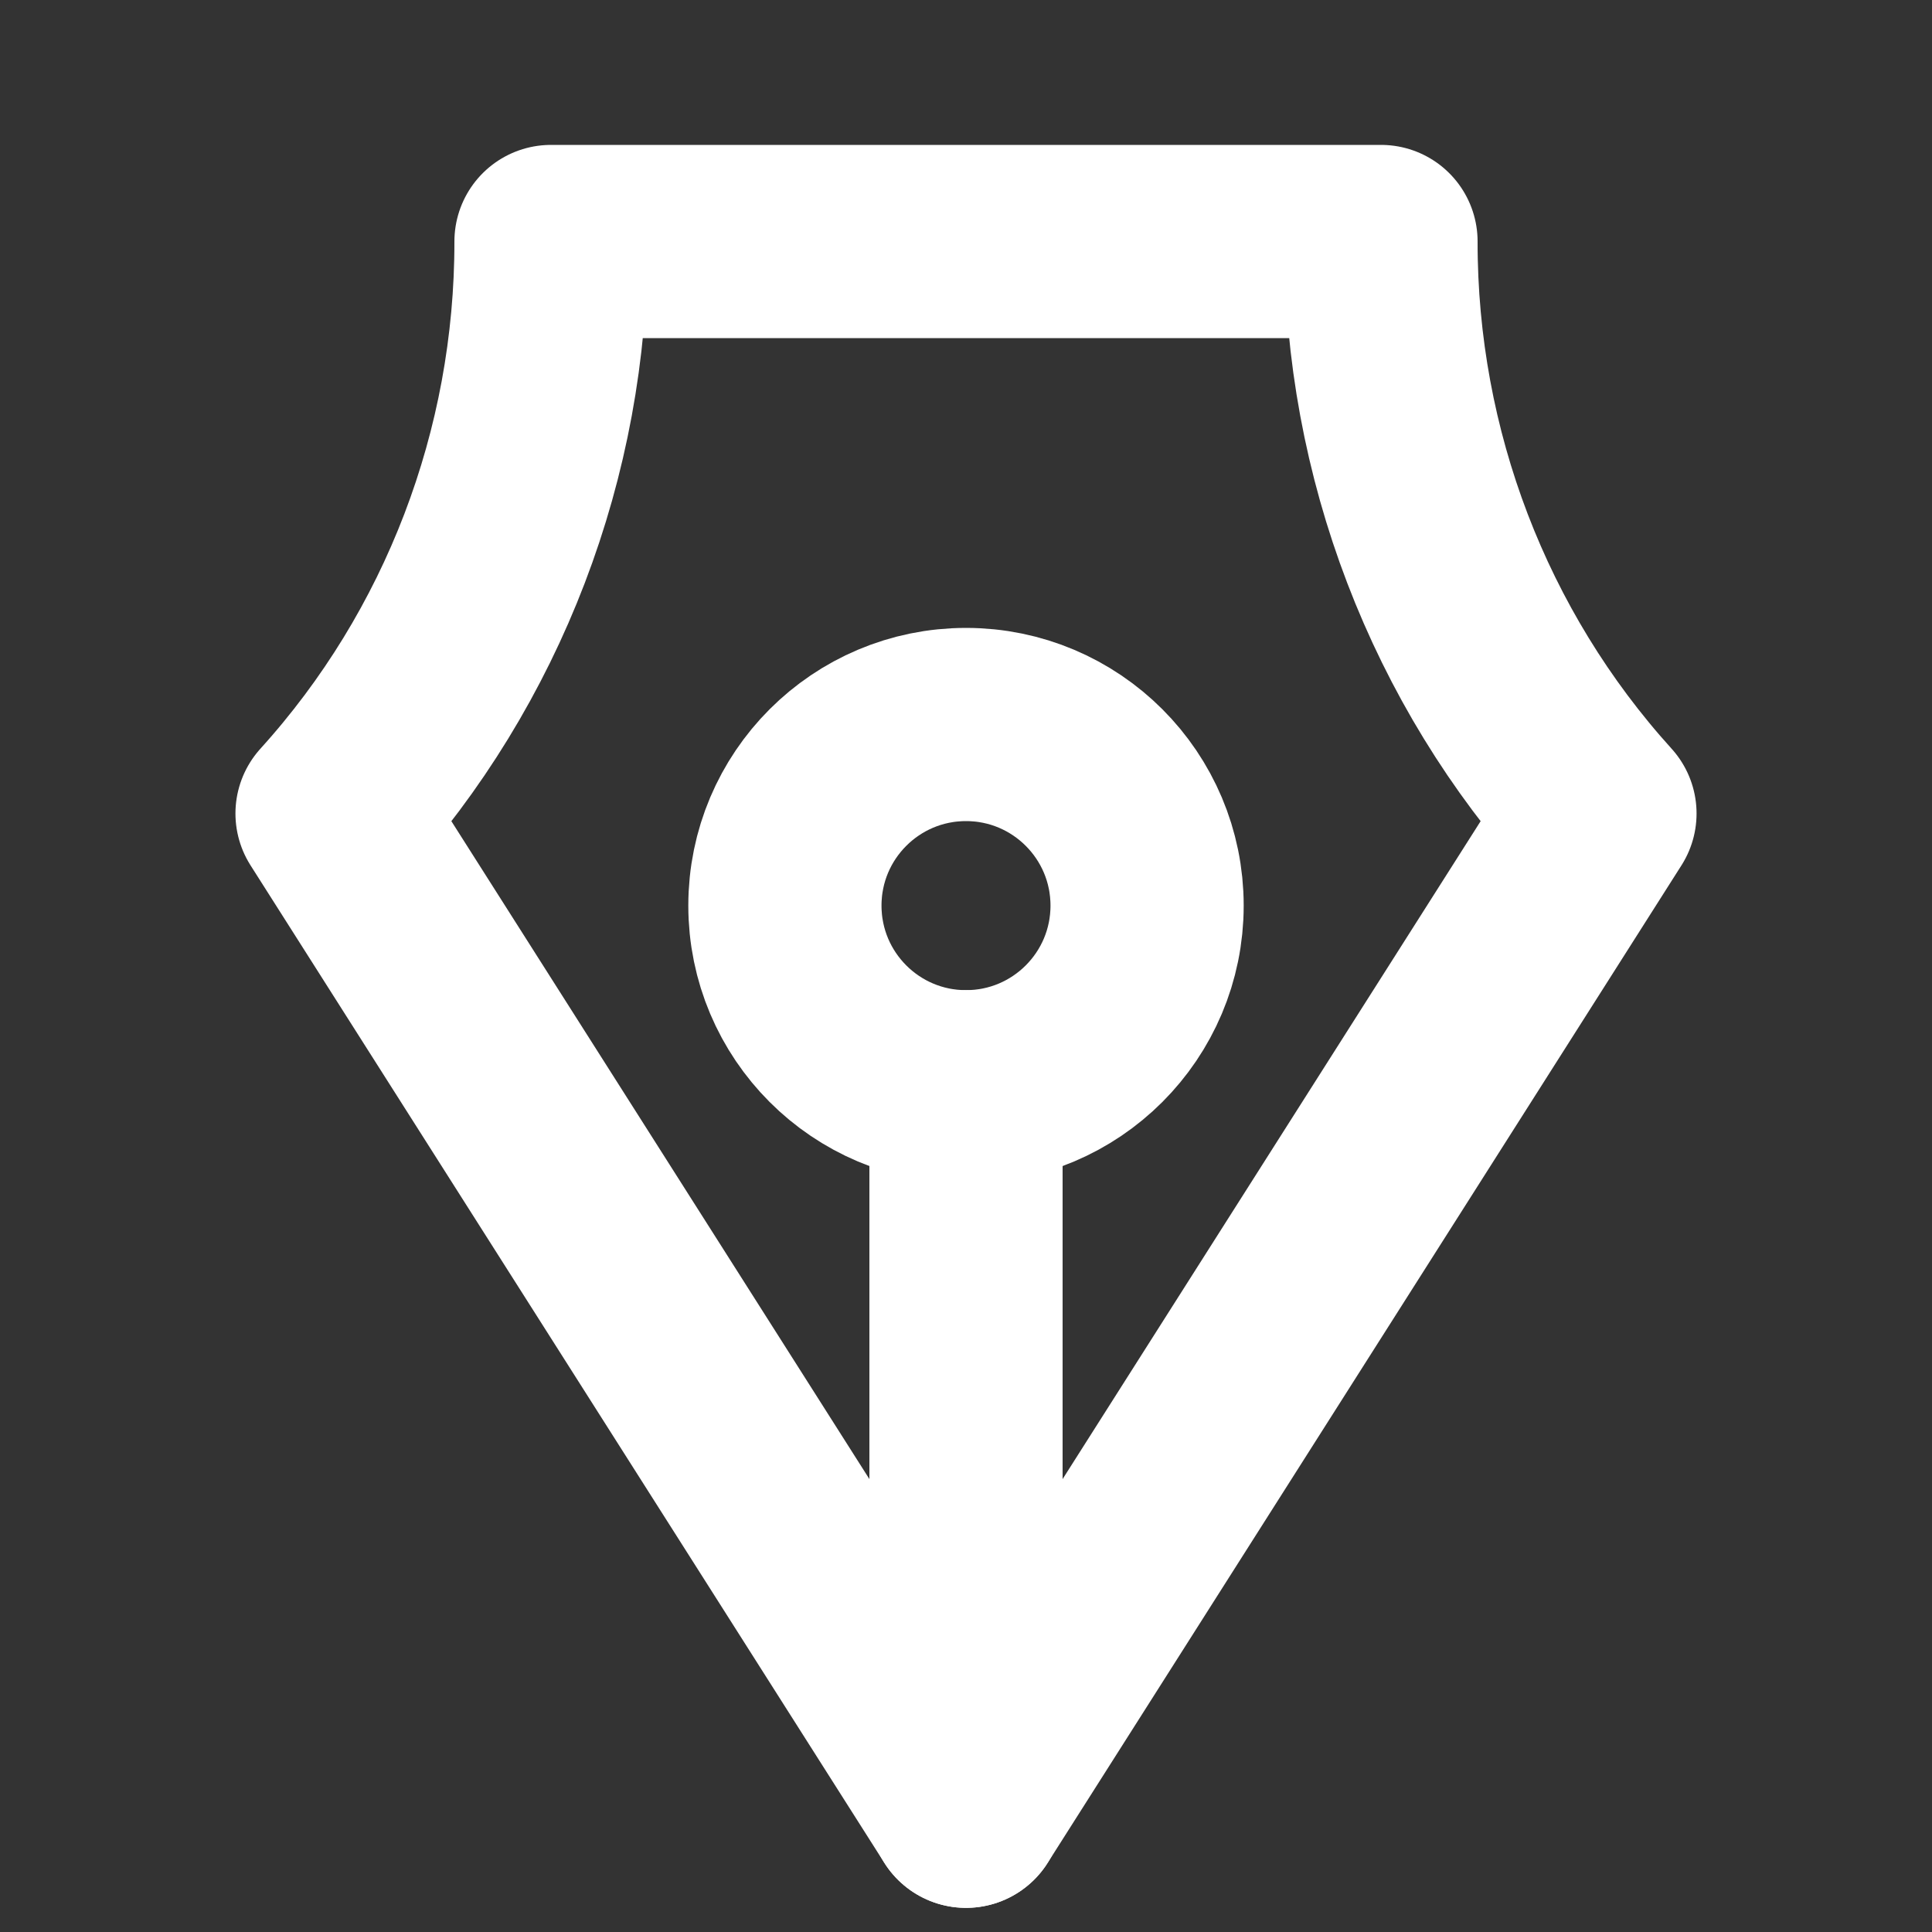 <svg width="30" height="30" viewBox="0 0 30 30" fill="none" xmlns="http://www.w3.org/2000/svg">
<rect x="0" y="0" width="30" height="30" fill="#333333" stroke="none"/>
<path d="M15 16.875V28.125" stroke="white" stroke-width="3" stroke-linecap="round" stroke-linejoin="round"/>
<path d="M15 16.875C16.553 16.875 17.812 15.616 17.812 14.062C17.812 12.509 16.553 11.25 15 11.25C13.447 11.25 12.188 12.509 12.188 14.062C12.188 15.616 13.447 16.875 15 16.875Z" stroke="white" stroke-width="3" stroke-linecap="round" stroke-linejoin="round"/>
<path d="M24.844 12.632C22.654 10.213 21.44 7.041 21.444 3.75H8.556C8.56 7.041 7.347 10.213 5.156 12.632L15 28.125L24.844 12.632Z" stroke="white" stroke-width="3" stroke-linecap="round" stroke-linejoin="round"/>
</svg>
